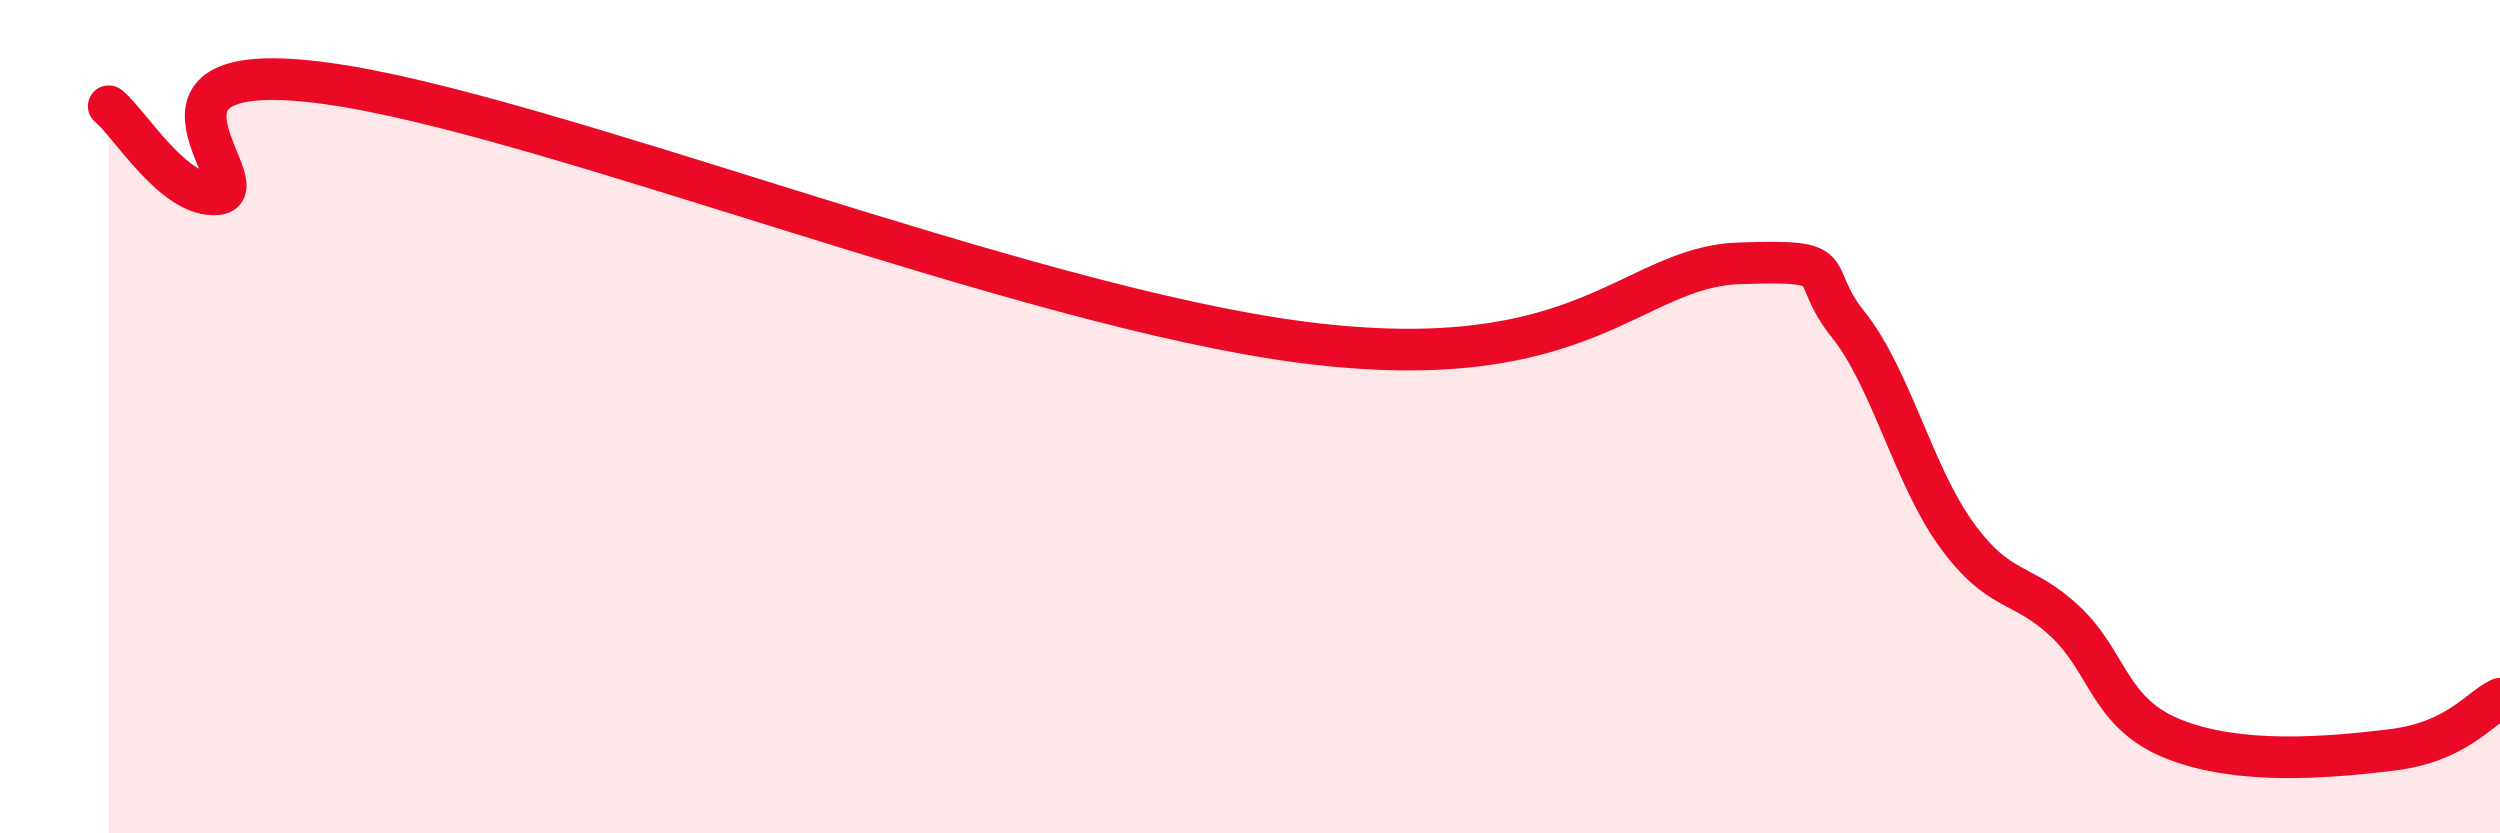 
    <svg width="60" height="20" viewBox="0 0 60 20" xmlns="http://www.w3.org/2000/svg">
      <path
        d="M 2.61,2.55 C 3.13,2.97 4.18,4.77 5.22,4.66 C 6.26,4.55 2.61,1.29 7.83,2 C 13.05,2.71 24.52,7.36 31.3,8.22 C 38.08,9.08 39.13,6.41 41.74,6.32 C 44.35,6.23 43.31,6.48 44.35,7.78 C 45.39,9.08 45.92,11.41 46.96,12.84 C 48,14.27 48.53,13.94 49.57,14.92 C 50.61,15.9 50.61,17.12 52.17,17.74 C 53.73,18.36 55.82,18.19 57.39,18 C 58.96,17.81 59.48,17.02 60,16.77L60 20L2.61 20Z"
        fill="#EB0A25"
        opacity="0.1"
        stroke-linecap="round"
        stroke-linejoin="round"
      />
      <path
        d="M 2.61,2.55 C 3.13,2.97 4.18,4.77 5.22,4.66 C 6.26,4.55 2.61,1.29 7.83,2 C 13.05,2.71 24.52,7.36 31.3,8.22 C 38.08,9.08 39.13,6.41 41.74,6.32 C 44.35,6.23 43.31,6.48 44.35,7.78 C 45.39,9.08 45.92,11.41 46.96,12.84 C 48,14.27 48.53,13.94 49.57,14.92 C 50.61,15.9 50.61,17.12 52.17,17.74 C 53.73,18.36 55.82,18.19 57.39,18 C 58.96,17.81 59.48,17.02 60,16.77"
        stroke="#EB0A25"
        stroke-width="1"
        fill="none"
        stroke-linecap="round"
        stroke-linejoin="round"
      />
    </svg>
  